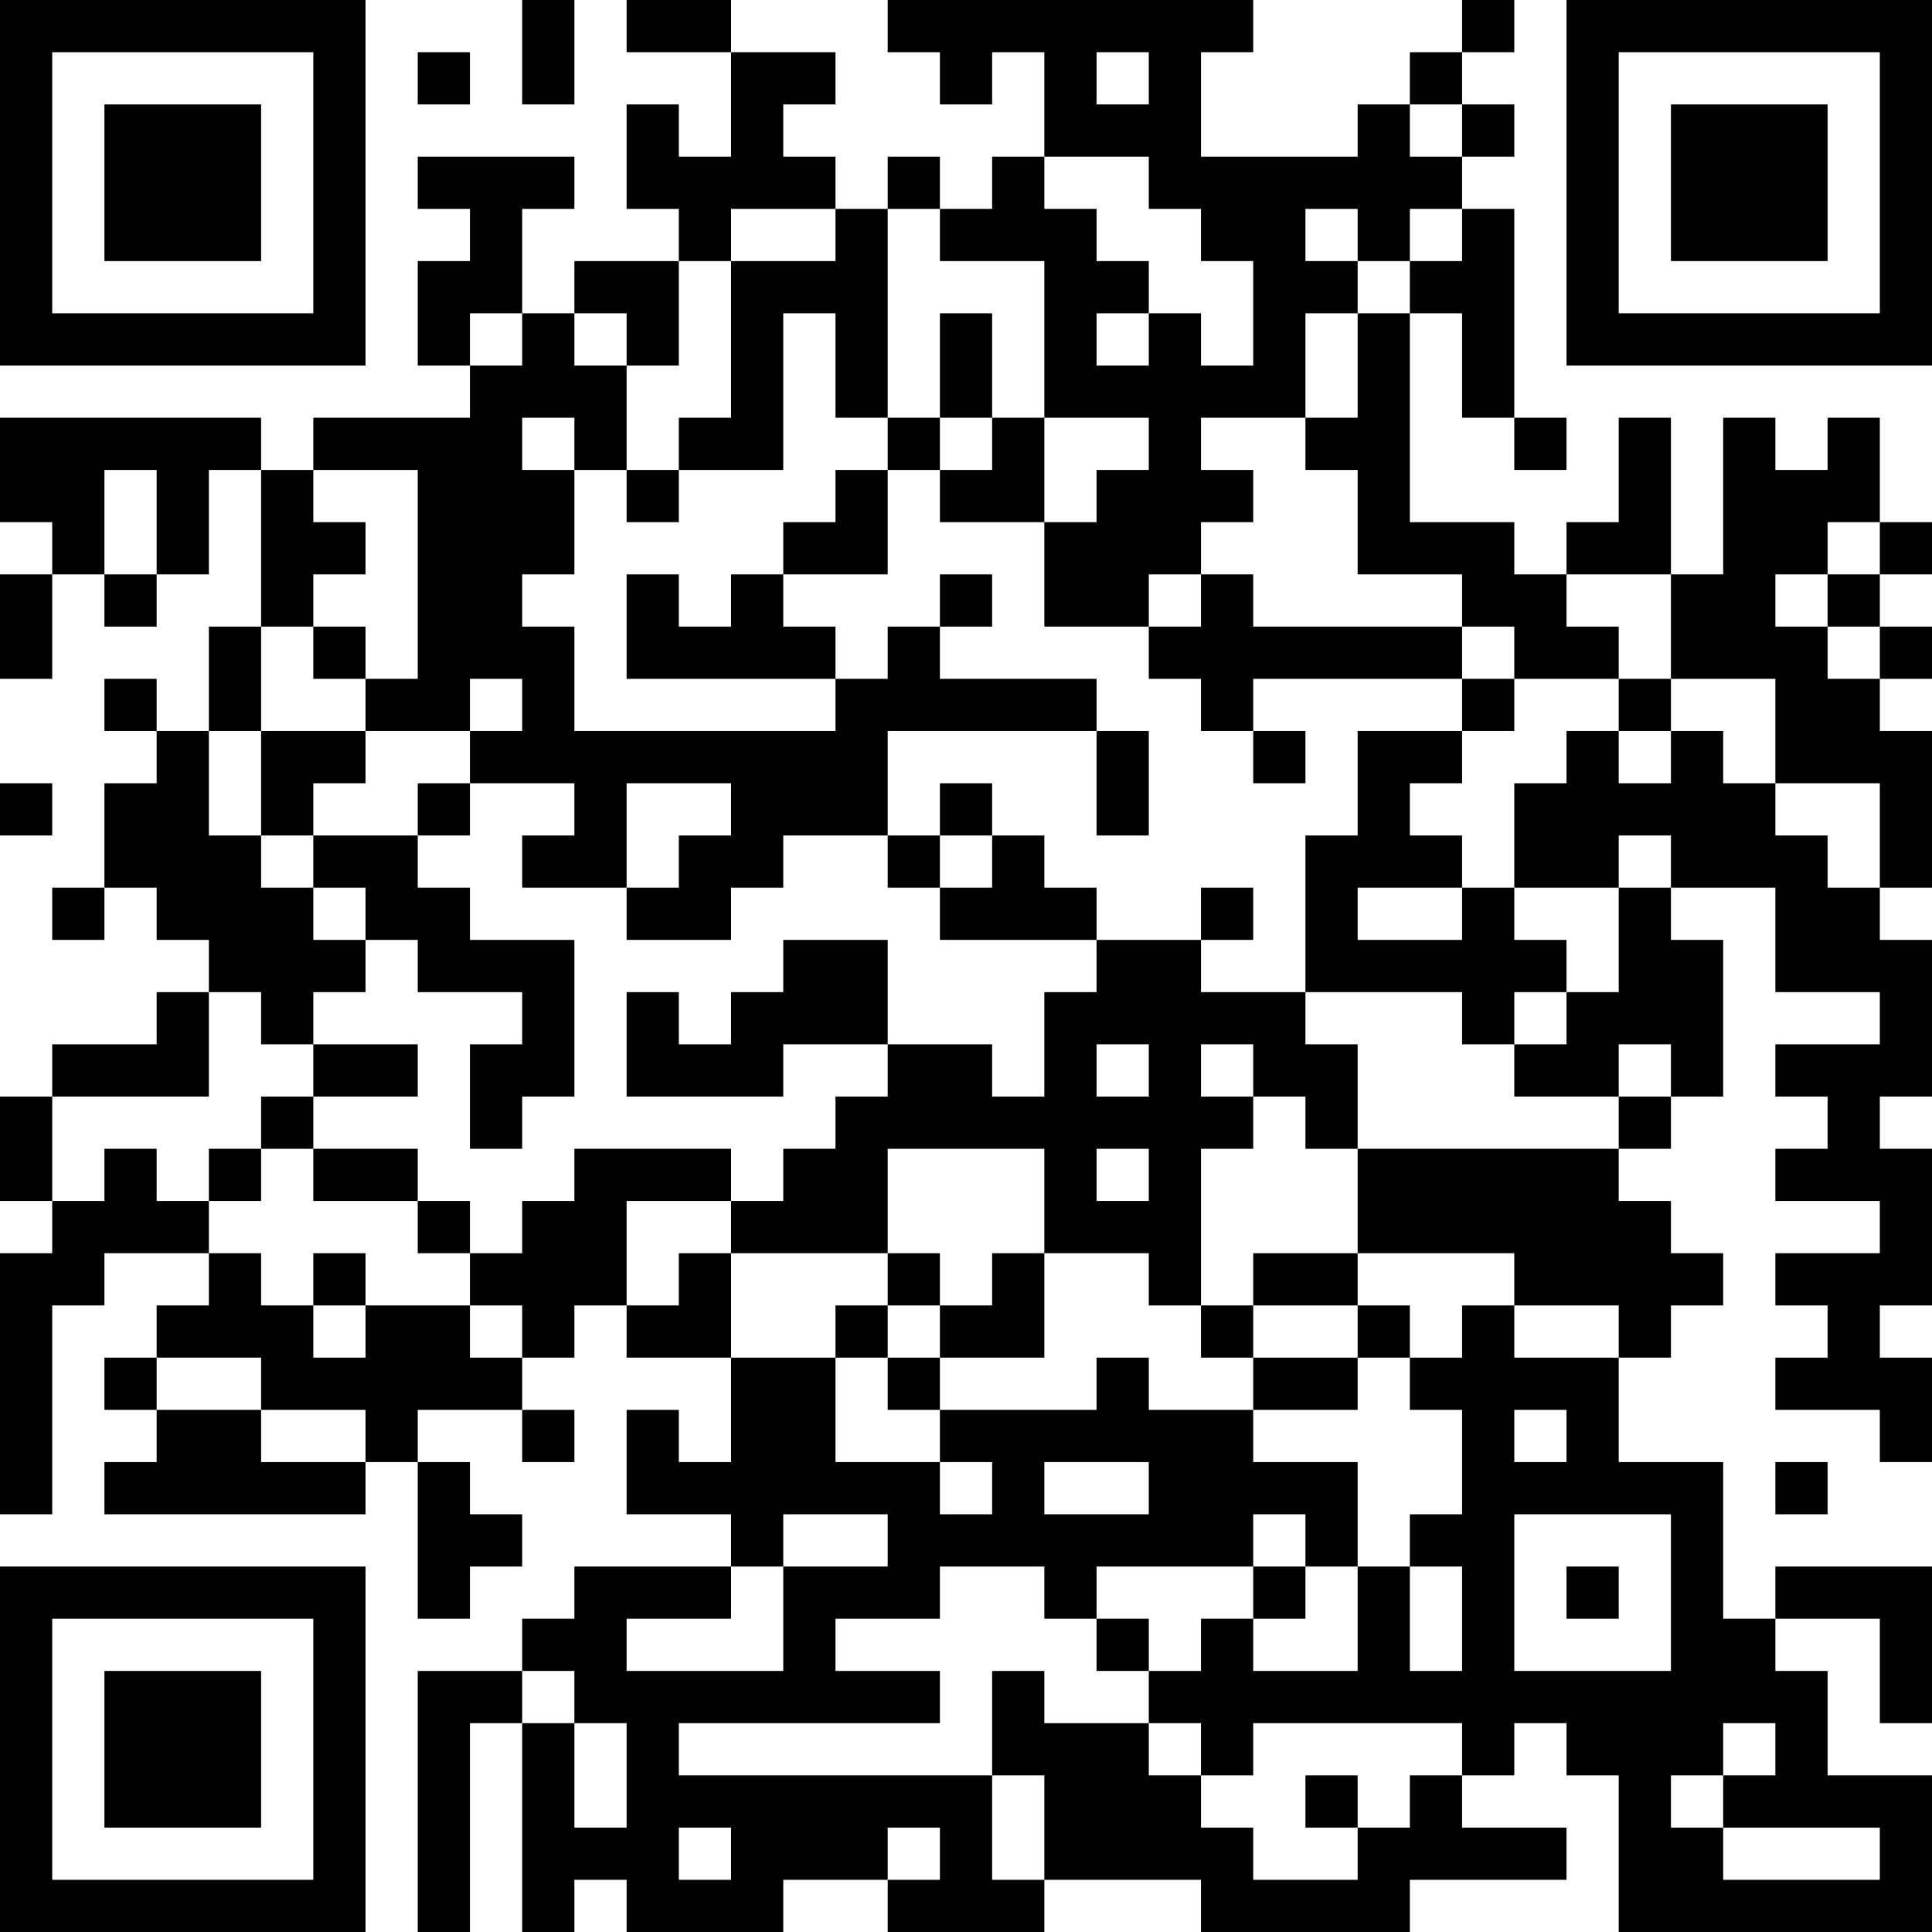 <?xml version="1.0" encoding="UTF-8"?>
<svg xmlns="http://www.w3.org/2000/svg" version="1.1" width="400" height="400" viewBox="0 0 400 400"><rect x="0" y="0" width="400" height="400" fill="#ffffff"/><g transform="scale(10.811)"><g transform="translate(0,0)"><path fill-rule="evenodd" d="M10 0L10 2L11 2L11 0ZM12 0L12 1L14 1L14 3L13 3L13 2L12 2L12 4L13 4L13 5L11 5L11 6L10 6L10 4L11 4L11 3L8 3L8 4L9 4L9 5L8 5L8 7L9 7L9 8L6 8L6 9L5 9L5 8L0 8L0 10L1 10L1 11L0 11L0 13L1 13L1 11L2 11L2 12L3 12L3 11L4 11L4 9L5 9L5 12L4 12L4 14L3 14L3 13L2 13L2 14L3 14L3 15L2 15L2 17L1 17L1 18L2 18L2 17L3 17L3 18L4 18L4 19L3 19L3 20L1 20L1 21L0 21L0 23L1 23L1 24L0 24L0 29L1 29L1 25L2 25L2 24L4 24L4 25L3 25L3 26L2 26L2 27L3 27L3 28L2 28L2 29L7 29L7 28L8 28L8 31L9 31L9 30L10 30L10 29L9 29L9 28L8 28L8 27L10 27L10 28L11 28L11 27L10 27L10 26L11 26L11 25L12 25L12 26L14 26L14 28L13 28L13 27L12 27L12 29L14 29L14 30L11 30L11 31L10 31L10 32L8 32L8 37L9 37L9 33L10 33L10 37L11 37L11 36L12 36L12 37L15 37L15 36L17 36L17 37L20 37L20 36L23 36L23 37L27 37L27 36L30 36L30 35L28 35L28 34L29 34L29 33L30 33L30 34L31 34L31 37L37 37L37 34L35 34L35 32L34 32L34 31L36 31L36 33L37 33L37 30L34 30L34 31L33 31L33 28L31 28L31 26L32 26L32 25L33 25L33 24L32 24L32 23L31 23L31 22L32 22L32 21L33 21L33 18L32 18L32 17L34 17L34 19L36 19L36 20L34 20L34 21L35 21L35 22L34 22L34 23L36 23L36 24L34 24L34 25L35 25L35 26L34 26L34 27L36 27L36 28L37 28L37 26L36 26L36 25L37 25L37 22L36 22L36 21L37 21L37 18L36 18L36 17L37 17L37 14L36 14L36 13L37 13L37 12L36 12L36 11L37 11L37 10L36 10L36 8L35 8L35 9L34 9L34 8L33 8L33 11L32 11L32 8L31 8L31 10L30 10L30 11L29 11L29 10L27 10L27 6L28 6L28 8L29 8L29 9L30 9L30 8L29 8L29 4L28 4L28 3L29 3L29 2L28 2L28 1L29 1L29 0L28 0L28 1L27 1L27 2L26 2L26 3L23 3L23 1L24 1L24 0L17 0L17 1L18 1L18 2L19 2L19 1L20 1L20 3L19 3L19 4L18 4L18 3L17 3L17 4L16 4L16 3L15 3L15 2L16 2L16 1L14 1L14 0ZM8 1L8 2L9 2L9 1ZM21 1L21 2L22 2L22 1ZM27 2L27 3L28 3L28 2ZM20 3L20 4L21 4L21 5L22 5L22 6L21 6L21 7L22 7L22 6L23 6L23 7L24 7L24 5L23 5L23 4L22 4L22 3ZM14 4L14 5L13 5L13 7L12 7L12 6L11 6L11 7L12 7L12 9L11 9L11 8L10 8L10 9L11 9L11 11L10 11L10 12L11 12L11 14L16 14L16 13L17 13L17 12L18 12L18 13L21 13L21 14L17 14L17 16L15 16L15 17L14 17L14 18L12 18L12 17L13 17L13 16L14 16L14 15L12 15L12 17L10 17L10 16L11 16L11 15L9 15L9 14L10 14L10 13L9 13L9 14L7 14L7 13L8 13L8 9L6 9L6 10L7 10L7 11L6 11L6 12L5 12L5 14L4 14L4 16L5 16L5 17L6 17L6 18L7 18L7 19L6 19L6 20L5 20L5 19L4 19L4 21L1 21L1 23L2 23L2 22L3 22L3 23L4 23L4 24L5 24L5 25L6 25L6 26L7 26L7 25L9 25L9 26L10 26L10 25L9 25L9 24L10 24L10 23L11 23L11 22L14 22L14 23L12 23L12 25L13 25L13 24L14 24L14 26L16 26L16 28L18 28L18 29L19 29L19 28L18 28L18 27L21 27L21 26L22 26L22 27L24 27L24 28L26 28L26 30L25 30L25 29L24 29L24 30L21 30L21 31L20 31L20 30L18 30L18 31L16 31L16 32L18 32L18 33L13 33L13 34L19 34L19 36L20 36L20 34L19 34L19 32L20 32L20 33L22 33L22 34L23 34L23 35L24 35L24 36L26 36L26 35L27 35L27 34L28 34L28 33L24 33L24 34L23 34L23 33L22 33L22 32L23 32L23 31L24 31L24 32L26 32L26 30L27 30L27 32L28 32L28 30L27 30L27 29L28 29L28 27L27 27L27 26L28 26L28 25L29 25L29 26L31 26L31 25L29 25L29 24L26 24L26 22L31 22L31 21L32 21L32 20L31 20L31 21L29 21L29 20L30 20L30 19L31 19L31 17L32 17L32 16L31 16L31 17L29 17L29 15L30 15L30 14L31 14L31 15L32 15L32 14L33 14L33 15L34 15L34 16L35 16L35 17L36 17L36 15L34 15L34 13L32 13L32 11L30 11L30 12L31 12L31 13L29 13L29 12L28 12L28 11L26 11L26 9L25 9L25 8L26 8L26 6L27 6L27 5L28 5L28 4L27 4L27 5L26 5L26 4L25 4L25 5L26 5L26 6L25 6L25 8L23 8L23 9L24 9L24 10L23 10L23 11L22 11L22 12L20 12L20 10L21 10L21 9L22 9L22 8L20 8L20 5L18 5L18 4L17 4L17 8L16 8L16 6L15 6L15 9L13 9L13 8L14 8L14 5L16 5L16 4ZM9 6L9 7L10 7L10 6ZM18 6L18 8L17 8L17 9L16 9L16 10L15 10L15 11L14 11L14 12L13 12L13 11L12 11L12 13L16 13L16 12L15 12L15 11L17 11L17 9L18 9L18 10L20 10L20 8L19 8L19 6ZM18 8L18 9L19 9L19 8ZM2 9L2 11L3 11L3 9ZM12 9L12 10L13 10L13 9ZM35 10L35 11L34 11L34 12L35 12L35 13L36 13L36 12L35 12L35 11L36 11L36 10ZM18 11L18 12L19 12L19 11ZM23 11L23 12L22 12L22 13L23 13L23 14L24 14L24 15L25 15L25 14L24 14L24 13L28 13L28 14L26 14L26 16L25 16L25 19L23 19L23 18L24 18L24 17L23 17L23 18L21 18L21 17L20 17L20 16L19 16L19 15L18 15L18 16L17 16L17 17L18 17L18 18L21 18L21 19L20 19L20 21L19 21L19 20L17 20L17 18L15 18L15 19L14 19L14 20L13 20L13 19L12 19L12 21L15 21L15 20L17 20L17 21L16 21L16 22L15 22L15 23L14 23L14 24L17 24L17 25L16 25L16 26L17 26L17 27L18 27L18 26L20 26L20 24L22 24L22 25L23 25L23 26L24 26L24 27L26 27L26 26L27 26L27 25L26 25L26 24L24 24L24 25L23 25L23 22L24 22L24 21L25 21L25 22L26 22L26 20L25 20L25 19L28 19L28 20L29 20L29 19L30 19L30 18L29 18L29 17L28 17L28 16L27 16L27 15L28 15L28 14L29 14L29 13L28 13L28 12L24 12L24 11ZM6 12L6 13L7 13L7 12ZM31 13L31 14L32 14L32 13ZM5 14L5 16L6 16L6 17L7 17L7 18L8 18L8 19L10 19L10 20L9 20L9 22L10 22L10 21L11 21L11 18L9 18L9 17L8 17L8 16L9 16L9 15L8 15L8 16L6 16L6 15L7 15L7 14ZM21 14L21 16L22 16L22 14ZM0 15L0 16L1 16L1 15ZM18 16L18 17L19 17L19 16ZM26 17L26 18L28 18L28 17ZM6 20L6 21L5 21L5 22L4 22L4 23L5 23L5 22L6 22L6 23L8 23L8 24L9 24L9 23L8 23L8 22L6 22L6 21L8 21L8 20ZM21 20L21 21L22 21L22 20ZM23 20L23 21L24 21L24 20ZM17 22L17 24L18 24L18 25L17 25L17 26L18 26L18 25L19 25L19 24L20 24L20 22ZM21 22L21 23L22 23L22 22ZM6 24L6 25L7 25L7 24ZM24 25L24 26L26 26L26 25ZM3 26L3 27L5 27L5 28L7 28L7 27L5 27L5 26ZM29 27L29 28L30 28L30 27ZM20 28L20 29L22 29L22 28ZM34 28L34 29L35 29L35 28ZM15 29L15 30L14 30L14 31L12 31L12 32L15 32L15 30L17 30L17 29ZM29 29L29 32L32 32L32 29ZM24 30L24 31L25 31L25 30ZM30 30L30 31L31 31L31 30ZM21 31L21 32L22 32L22 31ZM10 32L10 33L11 33L11 35L12 35L12 33L11 33L11 32ZM33 33L33 34L32 34L32 35L33 35L33 36L36 36L36 35L33 35L33 34L34 34L34 33ZM25 34L25 35L26 35L26 34ZM13 35L13 36L14 36L14 35ZM17 35L17 36L18 36L18 35ZM0 0L0 7L7 7L7 0ZM1 1L1 6L6 6L6 1ZM2 2L2 5L5 5L5 2ZM30 0L30 7L37 7L37 0ZM31 1L31 6L36 6L36 1ZM32 2L32 5L35 5L35 2ZM0 30L0 37L7 37L7 30ZM1 31L1 36L6 36L6 31ZM2 32L2 35L5 35L5 32Z" fill="#000000"/></g></g></svg>
